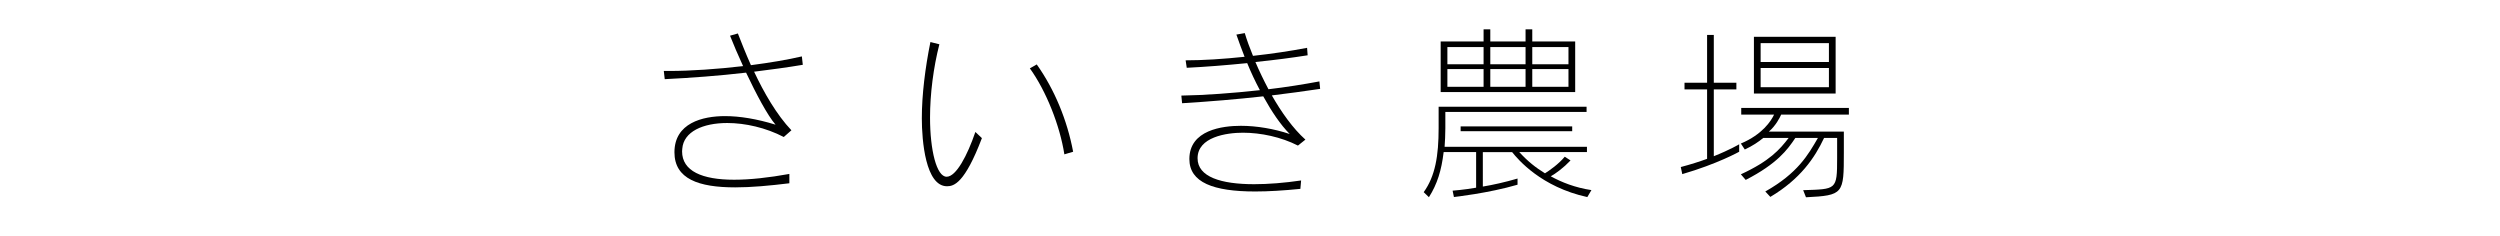 <?xml version="1.0" encoding="utf-8"?>
<!-- Generator: Adobe Illustrator 22.1.0, SVG Export Plug-In . SVG Version: 6.00 Build 0)  -->
<svg version="1.1" id="部品" xmlns="http://www.w3.org/2000/svg" xmlns:xlink="http://www.w3.org/1999/xlink" x="0px" y="0px"
	 viewBox="0 0 402 38" enable-background="new 0 0 402 38" xml:space="preserve">
<g>
	<rect x="95.9" y="3.09" fill="none" width="210.2" height="32.99"/>
	<path d="M126.93,29.47c-3.18,0.39-6.12,0.66-8.7,0.66c-5.88,0-9.78-1.35-9.78-5.64c0-4.71,4.53-5.82,8.13-5.82
		c2.37,0,5.13,0.45,8.13,1.38c-1.32-1.53-3.12-4.95-4.74-8.37c-4.38,0.51-8.85,0.84-13.08,1.05l-0.15-1.32h0.87
		c3.45,0,7.77-0.3,11.88-0.78c-0.81-1.77-1.56-3.51-2.1-4.89l1.26-0.36c0.54,1.38,1.23,3.15,2.1,5.1c3-0.39,5.88-0.87,8.19-1.41
		l0.15,1.35c-2.49,0.42-5.16,0.78-7.83,1.11c1.56,3.33,3.63,6.93,6,9.42l-1.23,1.08c-2.88-1.5-6.21-2.25-9.09-2.25
		c-3.9,0-7.02,1.38-7.23,4.14c0,0.15-0.03,0.3-0.03,0.42c0,3.18,3.24,4.56,8.37,4.56c2.55,0,5.55-0.33,8.88-0.93V29.47z"/>
	<path d="M157.89,22.21c-2.76,7.26-4.5,7.74-5.61,7.74c-3.45,0-4.05-7.32-4.05-10.92c0-3.81,0.54-8.1,1.38-12.27l1.44,0.36
		c-0.96,3.75-1.5,7.98-1.5,11.79c0,5.25,1.05,9.51,2.67,9.51c1.53,0,3.33-3.42,4.62-7.2L157.89,22.21z M171.15,24.82
		c-0.72-4.62-2.91-10.17-5.55-13.83l1.11-0.63c2.85,4.02,4.89,8.94,5.85,14.04L171.15,24.82z"/>
	<path d="M209.1,30.37c-2.7,0.27-5.13,0.42-7.26,0.42c-6.72,0-10.59-1.44-10.59-5.22c0-4.68,5.34-5.34,8.28-5.34
		c2.55,0,5.34,0.48,7.86,1.32c-1.47-1.47-2.94-3.66-4.26-6.06c-4.29,0.48-8.67,0.84-13.05,1.11l-0.12-1.23
		c3.81-0.06,8.22-0.39,12.63-0.87c-0.75-1.41-1.44-2.88-2.04-4.35c-3.33,0.33-6.63,0.6-9.72,0.75l-0.18-1.2
		c2.79,0,6.09-0.21,9.48-0.57c-0.48-1.23-0.93-2.43-1.32-3.57l1.35-0.24c0.33,1.11,0.78,2.34,1.32,3.66
		c3.03-0.33,6.03-0.78,8.7-1.29l0.09,1.2c-2.49,0.39-5.16,0.75-8.4,1.08c0.6,1.41,1.32,2.91,2.1,4.38c2.82-0.33,5.61-0.78,8.19-1.26
		l0.12,1.2c-2.55,0.39-5.13,0.72-7.77,1.05c1.56,2.73,3.39,5.31,5.4,7.11l-1.2,0.96c-2.7-1.38-5.97-2.07-8.85-2.07
		c-2.64,0-7.29,0.69-7.29,4.11c0,3,3.78,4.17,9.09,4.17c2.31,0,4.89-0.21,7.56-0.6L209.1,30.37z"/>
	<path d="M255.24,31.69c-7.41-1.62-11.13-6.03-12.09-7.23h-4.71V30c1.62-0.27,3.54-0.69,5.58-1.29v0.99
		c-4.71,1.38-10.23,1.98-10.23,1.98l-0.21-1.02c0,0,1.95-0.15,3.78-0.48v-5.73h-5.22c-0.36,2.97-1.02,5.13-2.37,7.26l-0.84-0.81
		c1.86-2.58,2.4-5.85,2.4-10.29v-3.45h23.79v0.84h-22.71v2.61c0,1.11-0.06,2.13-0.12,3h22.89v0.84h-10.89
		c1.44,1.56,2.64,2.49,4.14,3.42c0.72-0.45,2.22-1.5,3.18-2.67l0.93,0.6c-1.14,1.2-2.37,2.1-3.18,2.55
		c1.74,0.96,3.93,1.83,6.54,2.22L255.24,31.69z M231.66,14.8V6.67h6.9V4.72h1.08v1.95h5.67V4.72h1.08v1.95h6.9v8.13H231.66z
		 M238.56,7.57h-5.82v2.76h5.82V7.57z M238.56,11.11h-5.82v2.85h5.82V11.11z M234.87,21.1v-0.78h17.94v0.78H234.87z M245.31,7.57
		h-5.67v2.76h5.67V7.57z M245.31,11.11h-5.67v2.85h5.67V11.11z M252.21,7.57h-5.82v2.76h5.82V7.57z M252.21,11.11h-5.82v2.85h5.82
		V11.11z"/>
	<path d="M279.66,24.4c0,0-3.48,1.95-9.15,3.6l-0.24-1.14c1.59-0.42,3-0.87,4.23-1.32V14.38h-3.63V13.3h3.63V5.62h1.08v7.68h3.63
		v1.08h-3.63v10.74c2.64-1.05,4.08-1.92,4.08-1.92V24.4z M289.95,30.58c5.34-0.18,5.46,0,5.46-5.16v-3.24h-2.1
		c-1.5,3.21-3.84,6.63-8.64,9.48l-0.81-0.87c5.22-2.94,6.9-5.91,8.46-8.61h-3.63c-1.26,1.89-2.91,4.14-7.98,6.75l-0.78-0.9
		c4.62-2.13,6.27-3.99,7.68-5.85h-4.08c-0.75,0.63-1.74,1.29-2.97,1.86l-0.63-0.96c3.48-1.47,4.86-3.63,5.34-4.65h-5.28v-1.08h17.31
		v1.08h-10.89c-0.18,0.42-0.87,1.8-1.98,2.73h12.06v3.39c0,6.63-0.06,6.87-6.09,7.17L289.95,30.58z M282.03,15.04V5.92h13.14v9.12
		H282.03z M294.09,6.94h-10.98v3.03h10.98V6.94z M294.09,10.93h-10.98v3.09h10.98V10.93z"/>
</g>
<rect fill="none" width="402" height="38"/>
</svg>

